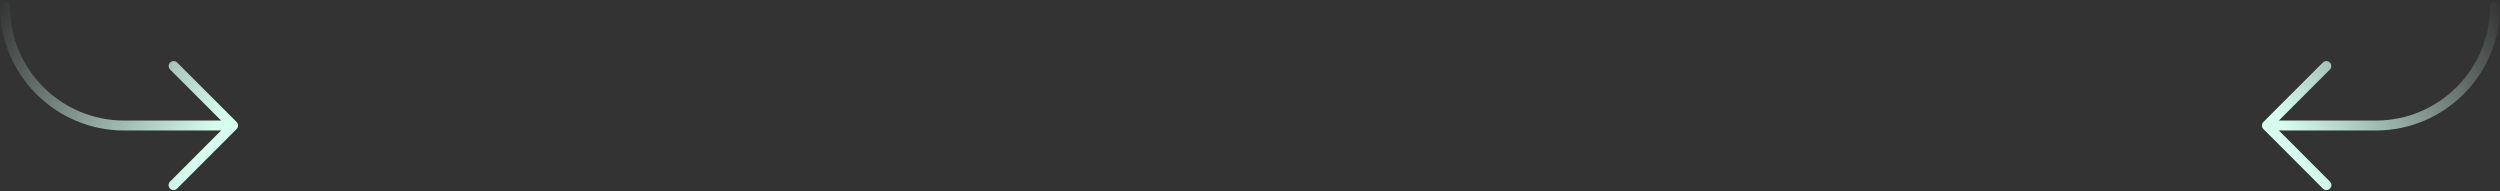 <?xml version="1.0" encoding="UTF-8"?> <svg xmlns="http://www.w3.org/2000/svg" width="588" height="45" viewBox="0 0 588 45" fill="none"><rect x="0" y="0" width="588" height="45" fill="#333333" stroke="none"/> <path d="M55.909 29.076C55.85 28.934 55.763 28.805 55.654 28.696L41.655 14.697C41.191 14.249 40.453 14.262 40.005 14.725C39.569 15.177 39.569 15.894 40.005 16.346L52.014 28.355H29.165C14.353 28.339 2.349 16.335 2.333 1.523C2.333 0.879 1.81 0.356 1.166 0.356C0.522 0.356 -0 0.879 -0 1.523C0.018 17.623 13.065 30.671 29.165 30.689H52.014L40.008 42.696C39.544 43.143 39.531 43.882 39.979 44.345C40.427 44.809 41.165 44.821 41.629 44.374C41.639 44.364 41.648 44.355 41.657 44.345L55.657 30.346C55.991 30.012 56.091 29.51 55.911 29.074L55.909 29.076Z" fill="url(#paint0_linear)"></path> <path d="M532.089 29.076C532.148 28.934 532.235 28.805 532.344 28.696L546.343 14.697C546.807 14.249 547.545 14.262 547.993 14.725C548.43 15.177 548.43 15.894 547.993 16.346L535.984 28.355H558.833C573.645 28.339 585.649 16.335 585.665 1.523C585.665 0.879 586.188 0.356 586.832 0.356C587.476 0.356 587.999 0.879 587.999 1.523C587.98 17.623 574.933 30.671 558.833 30.689H535.984L547.99 42.696C548.454 43.143 548.467 43.882 548.019 44.345C547.571 44.809 546.833 44.821 546.369 44.374C546.36 44.364 546.35 44.355 546.341 44.345L532.341 30.346C532.007 30.012 531.907 29.51 532.087 29.074L532.089 29.076Z" fill="url(#paint1_linear)"></path> <defs> <linearGradient id="paint0_linear" x1="50.999" y1="30.029" x2="-0" y2="0.529" gradientUnits="userSpaceOnUse"> <stop stop-color="#D6FFF0"></stop> <stop offset="1" stop-color="#D6FFF0" stop-opacity="0"></stop> </linearGradient> <linearGradient id="paint1_linear" x1="536.999" y1="30.029" x2="587.999" y2="0.529" gradientUnits="userSpaceOnUse"> <stop stop-color="#D6FFF0"></stop> <stop offset="1" stop-color="#D6FFF0" stop-opacity="0"></stop> </linearGradient> </defs> </svg> 